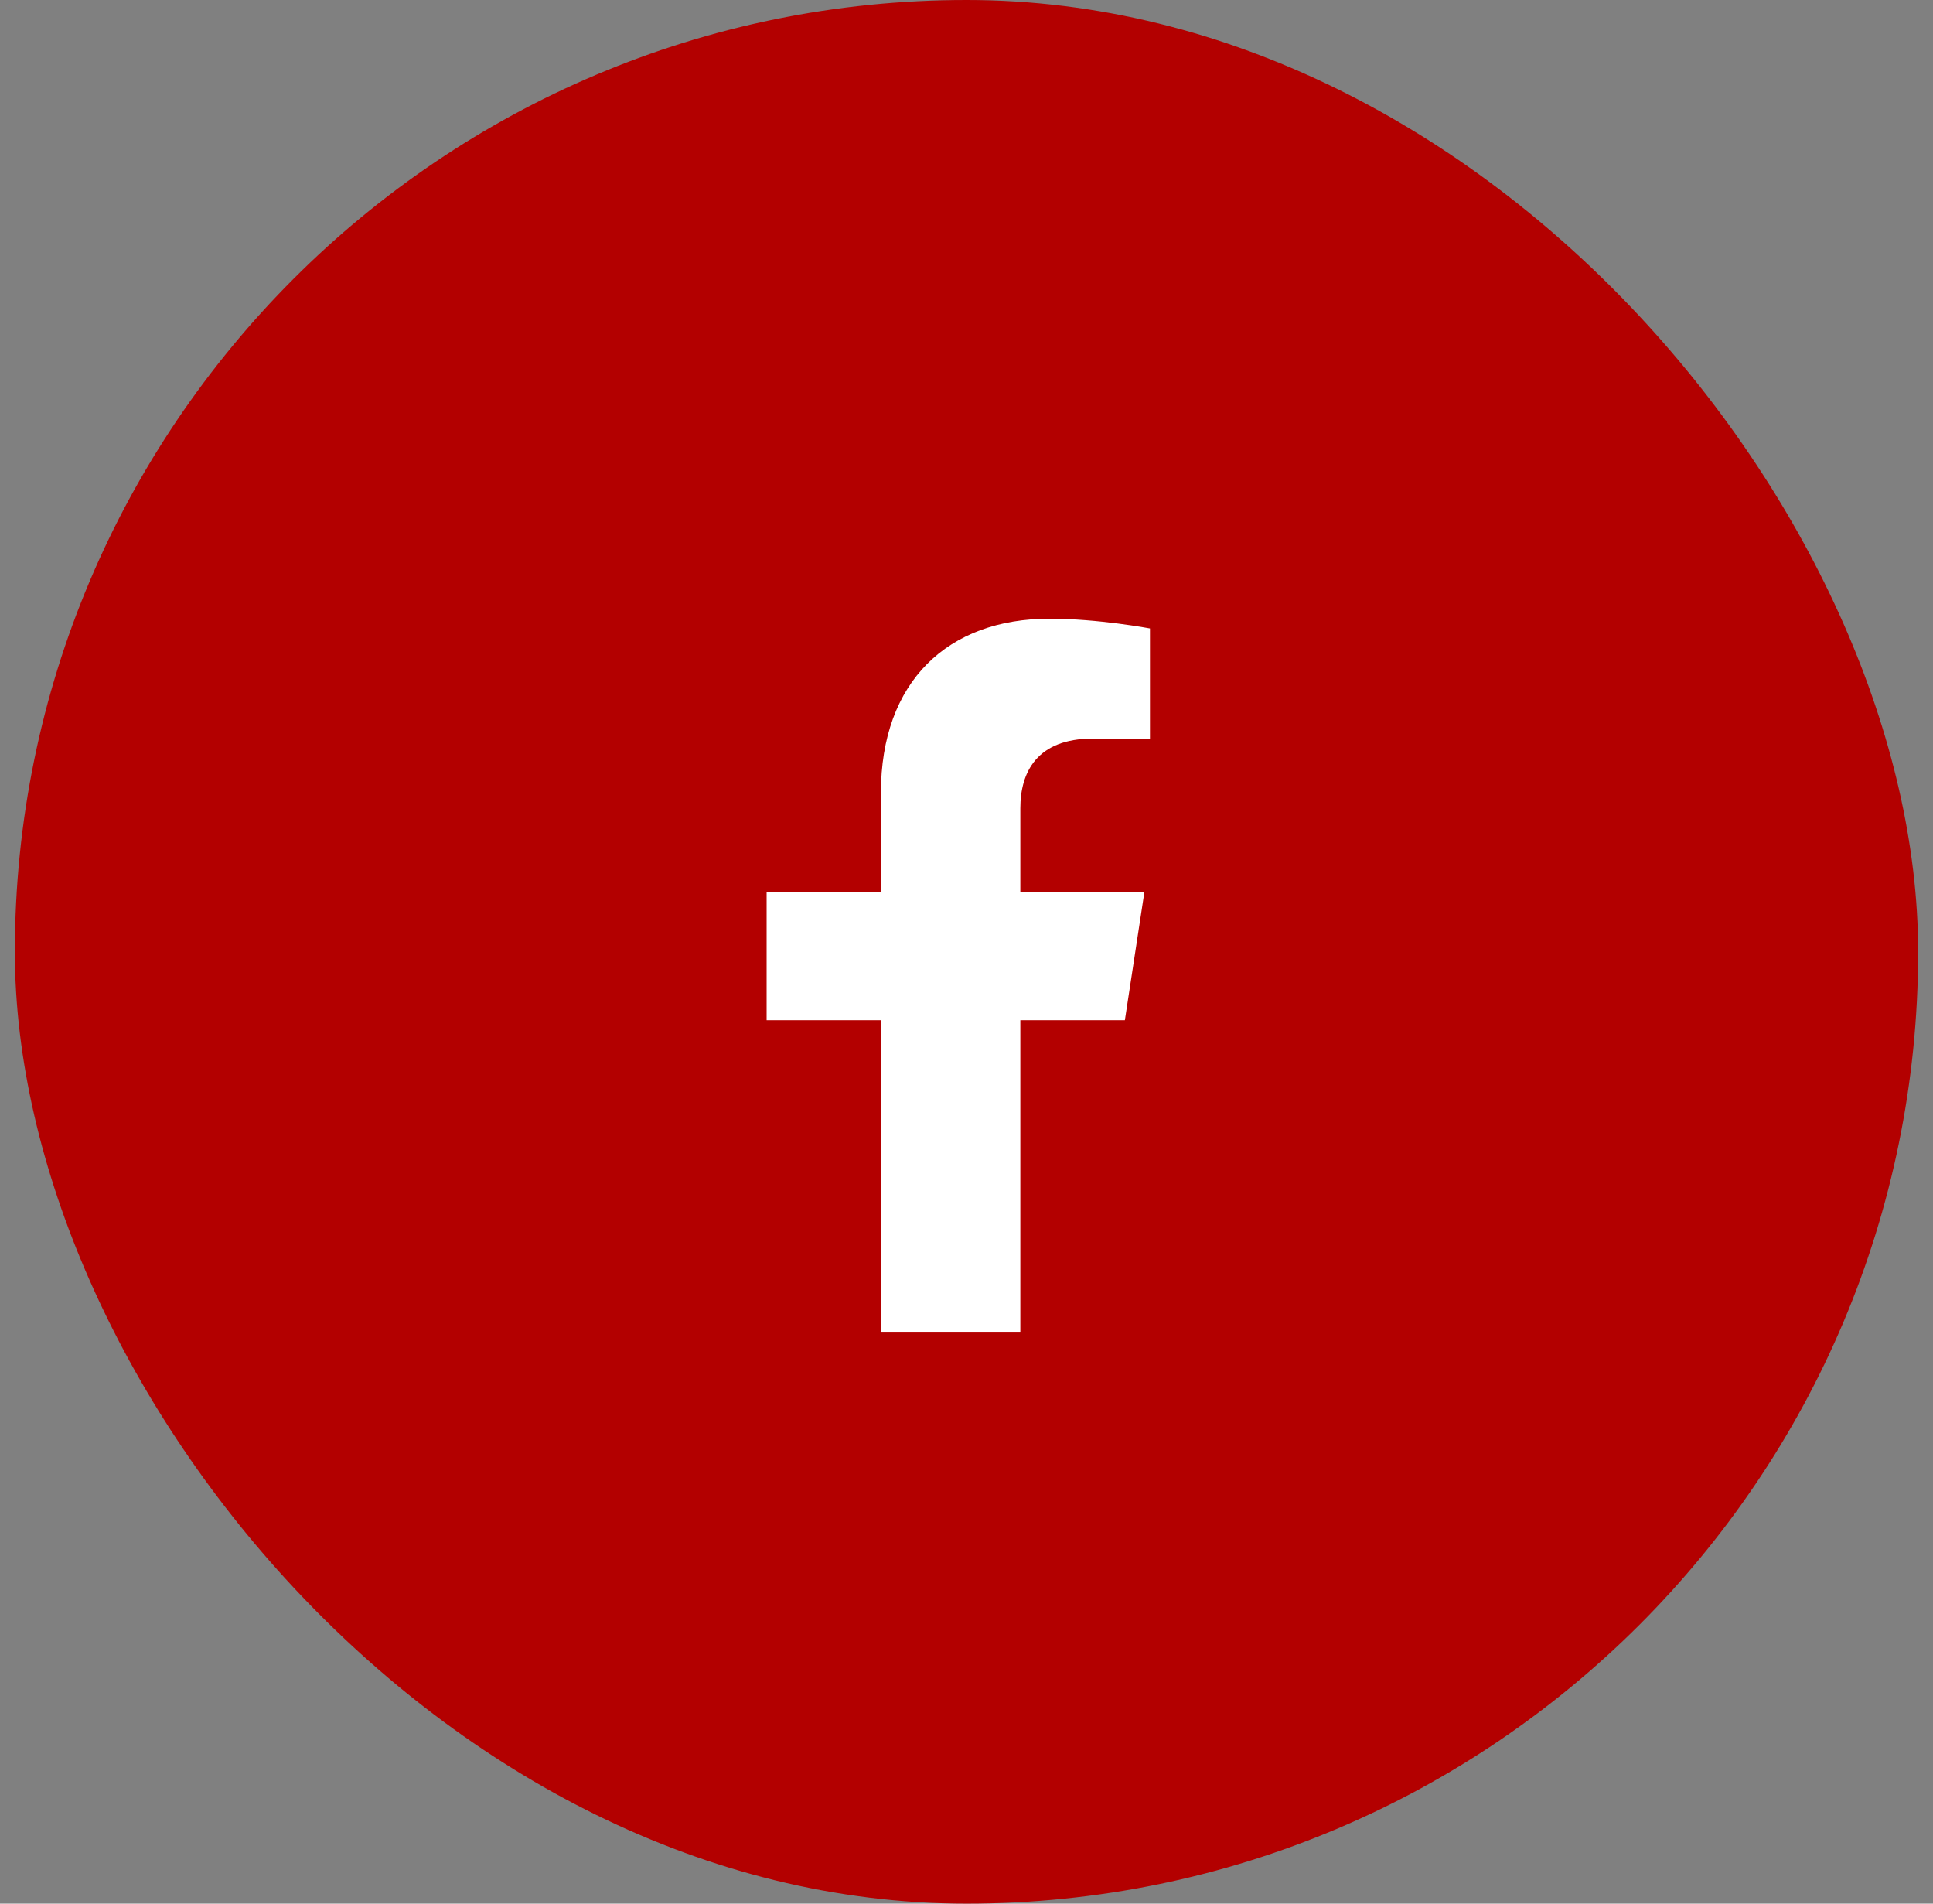 <svg width="65" height="64" viewBox="0 0 65 64" fill="none" xmlns="http://www.w3.org/2000/svg">
<rect x="0" y="0" width="65" height="64" fill="#808080" stroke="none"/>
<g clip-path="url(#clip0_67_758)">
<rect x="0.5" width="64" height="64" rx="32" fill="#B30000"/>
<path d="M37.825 34.3H34.31V44.8H29.622V34.3H25.779V29.988H29.622V26.66C29.622 22.91 31.872 20.8 35.294 20.8C36.935 20.8 38.669 21.128 38.669 21.128V24.831H36.747C34.872 24.831 34.31 25.956 34.31 27.175V29.988H38.482L37.825 34.3Z" fill="white"/>
</g>
<defs>
<clipPath id="clip0_67_758">
<rect width="64" height="64" fill="white" transform="translate(0.5)"/>
</clipPath>
</defs>
</svg>
